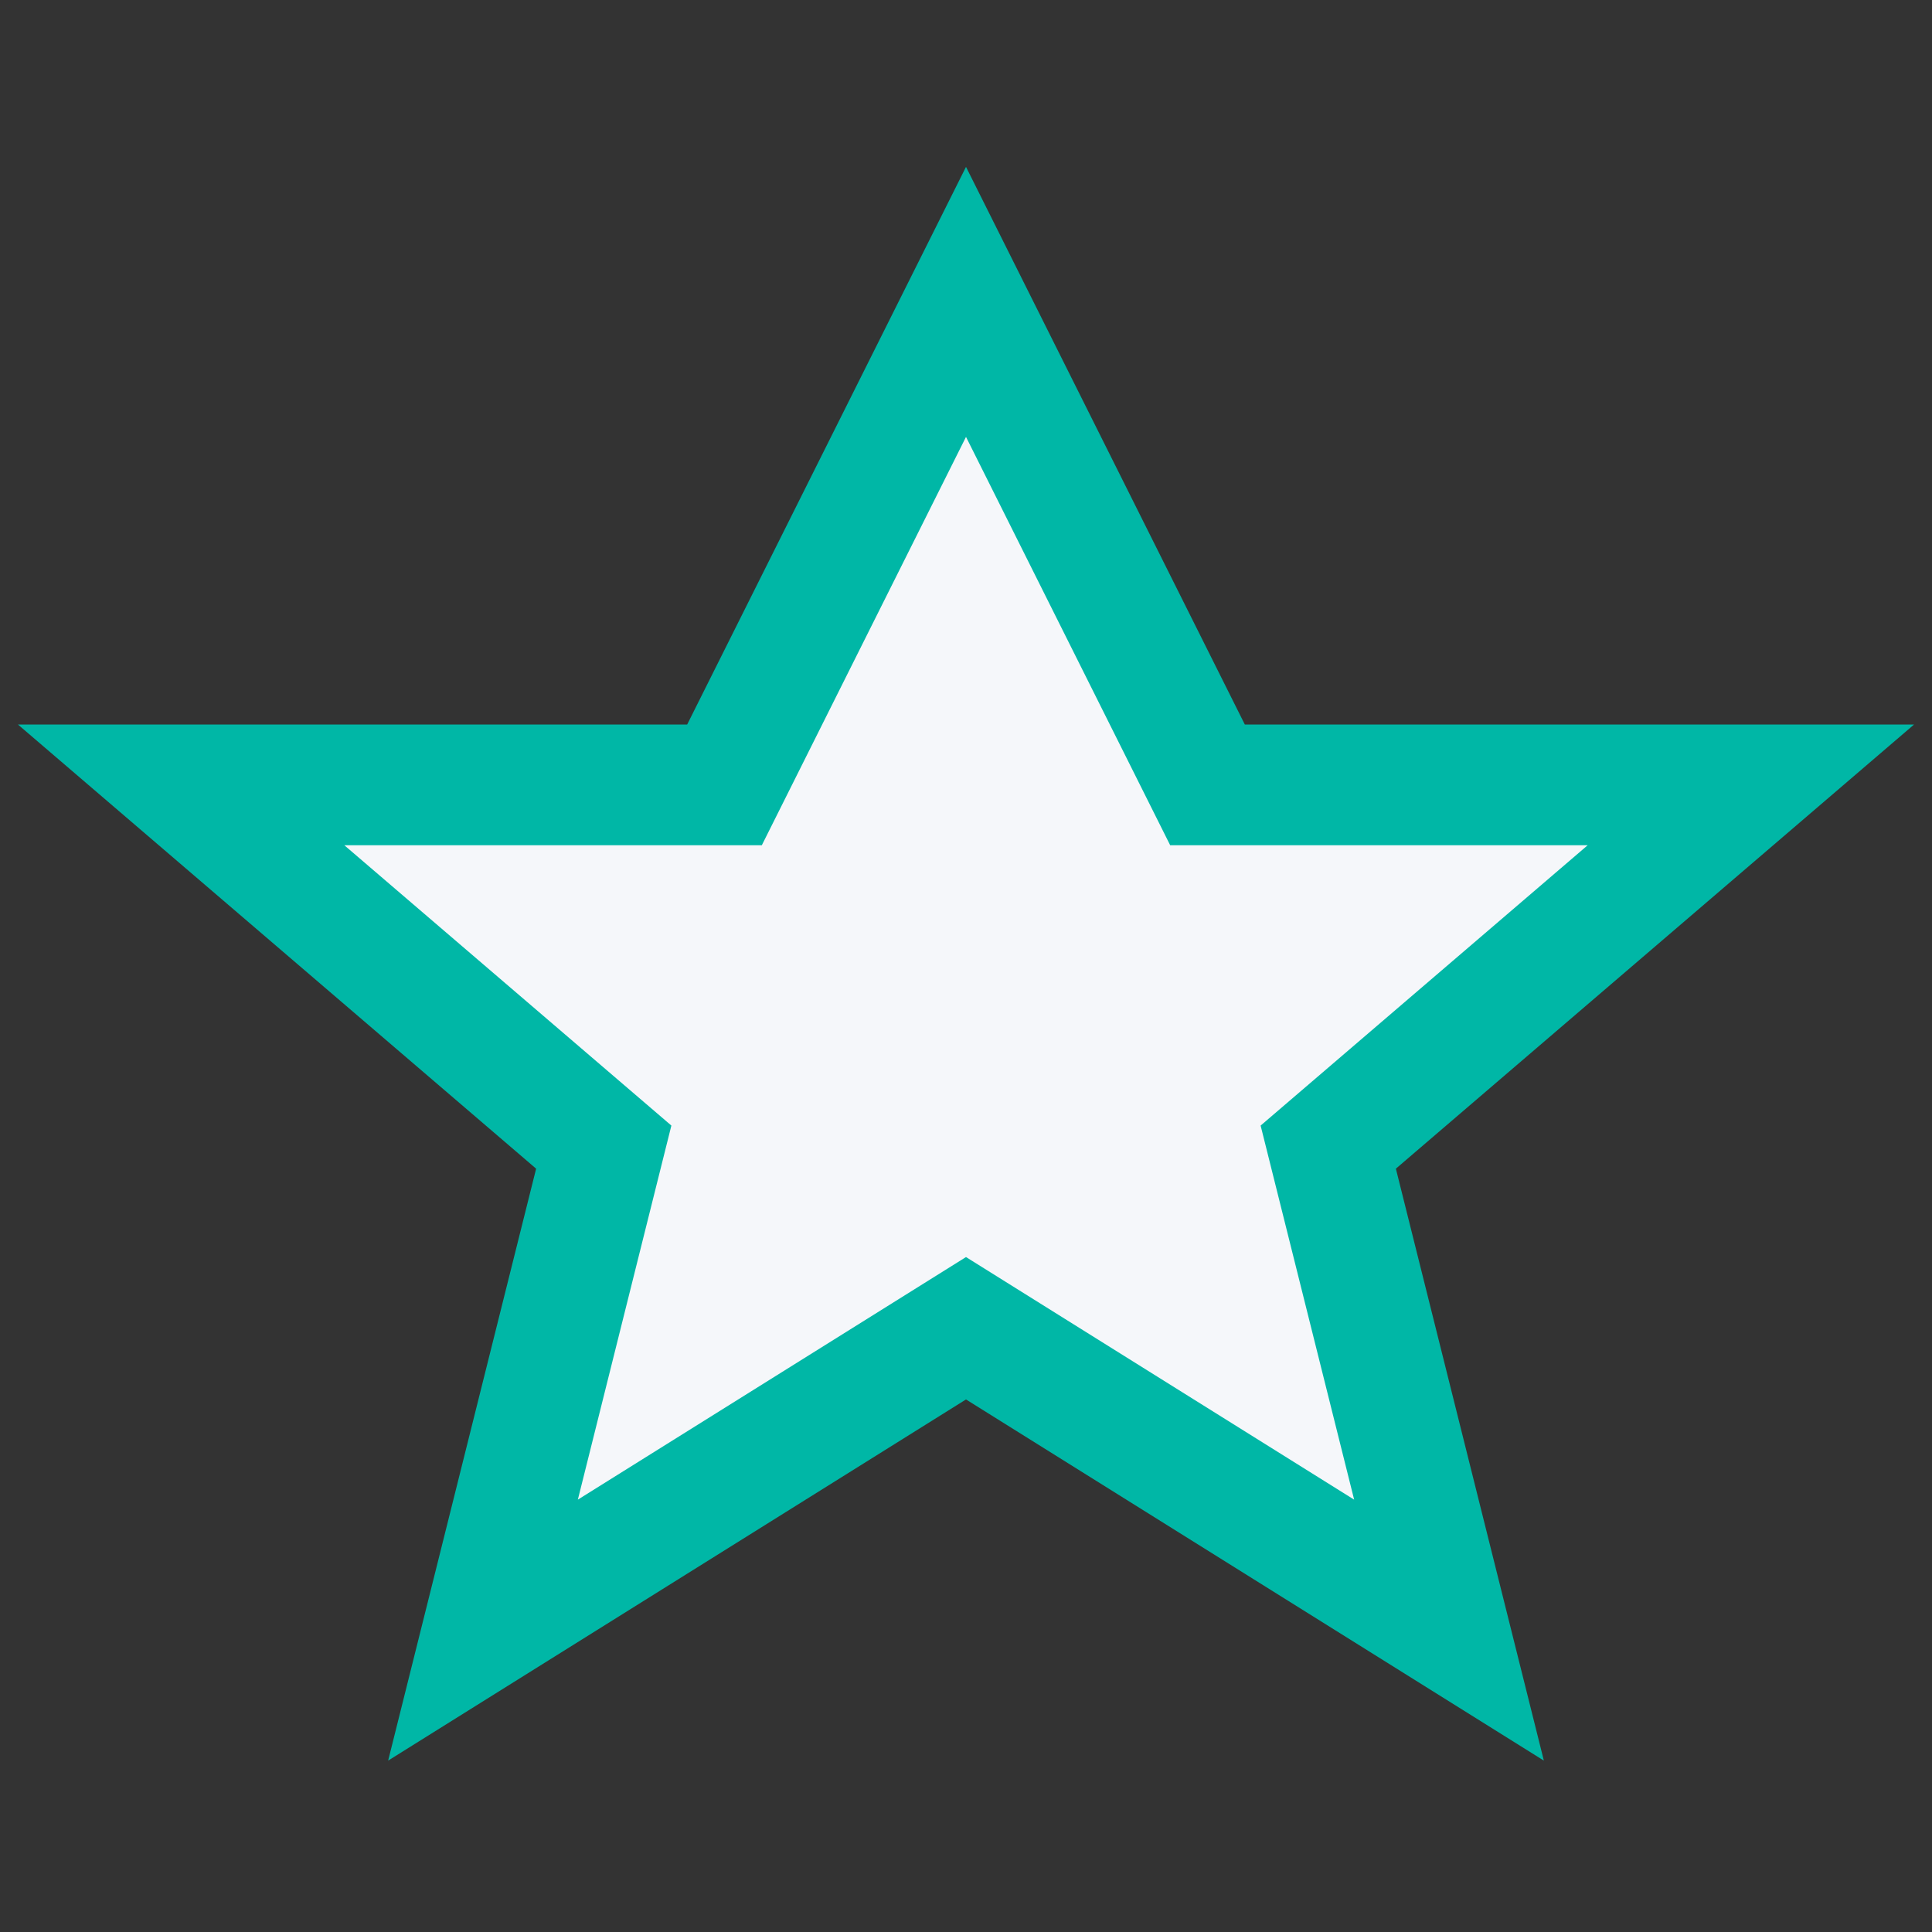 <?xml version="1.0" encoding="UTF-8"?>
<svg xmlns="http://www.w3.org/2000/svg" width="32" height="32" viewBox="0 0 32 32"><rect x="0" y="0" width="32" height="32" fill="#333333" stroke="none"/><polygon points="16,5 20,13 29,13 22,19 24,27 16,22 8,27 10,19 3,13 12,13" fill="#F5F7FA" stroke="#00B7A6" stroke-width="2"/></svg>
